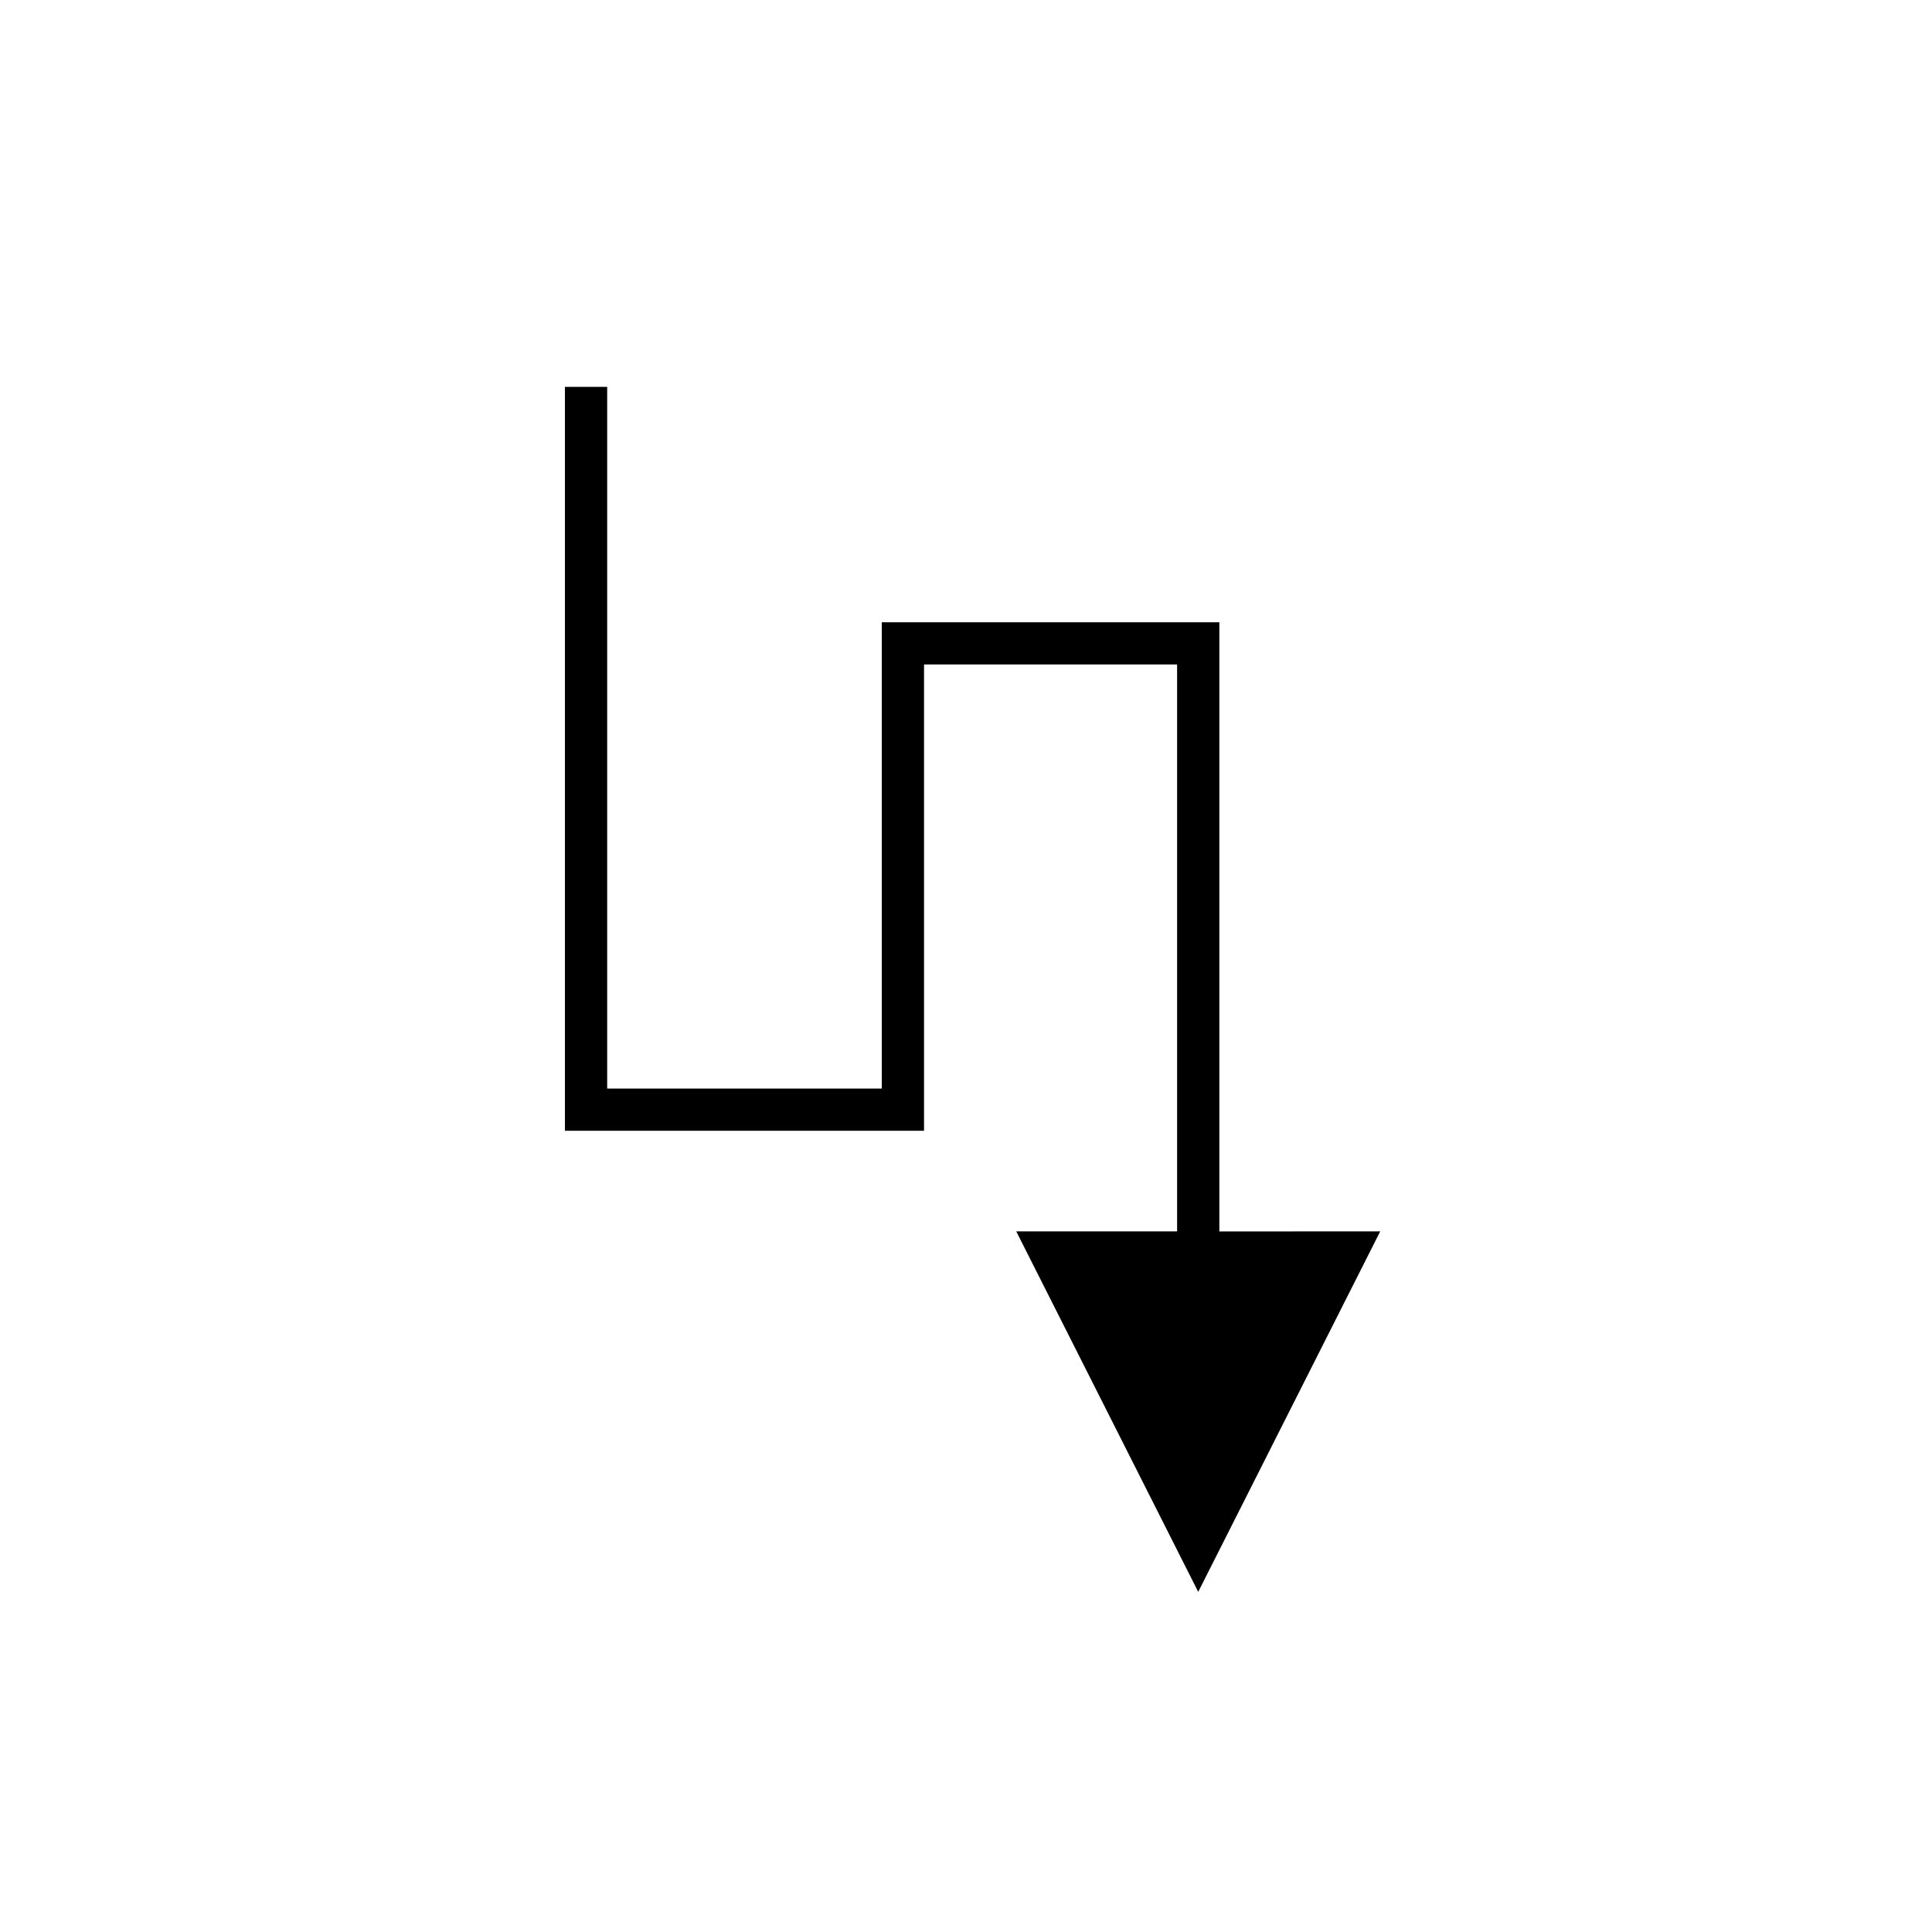 <?xml version="1.0" encoding="UTF-8"?>
<!-- The Best Svg Icon site in the world: iconSvg.co, Visit us! https://iconsvg.co -->
<svg fill="#000000" width="800px" height="800px" version="1.1" viewBox="144 144 512 512" xmlns="http://www.w3.org/2000/svg">
 <path d="m467.14 470.34v-161.44h-89.457v123.58h-72.773v-185.95h-11.195v197.14h95.164v-123.58h67.066v150.24h-42.629l48.227 95.531 48.227-95.531z"/>
</svg>